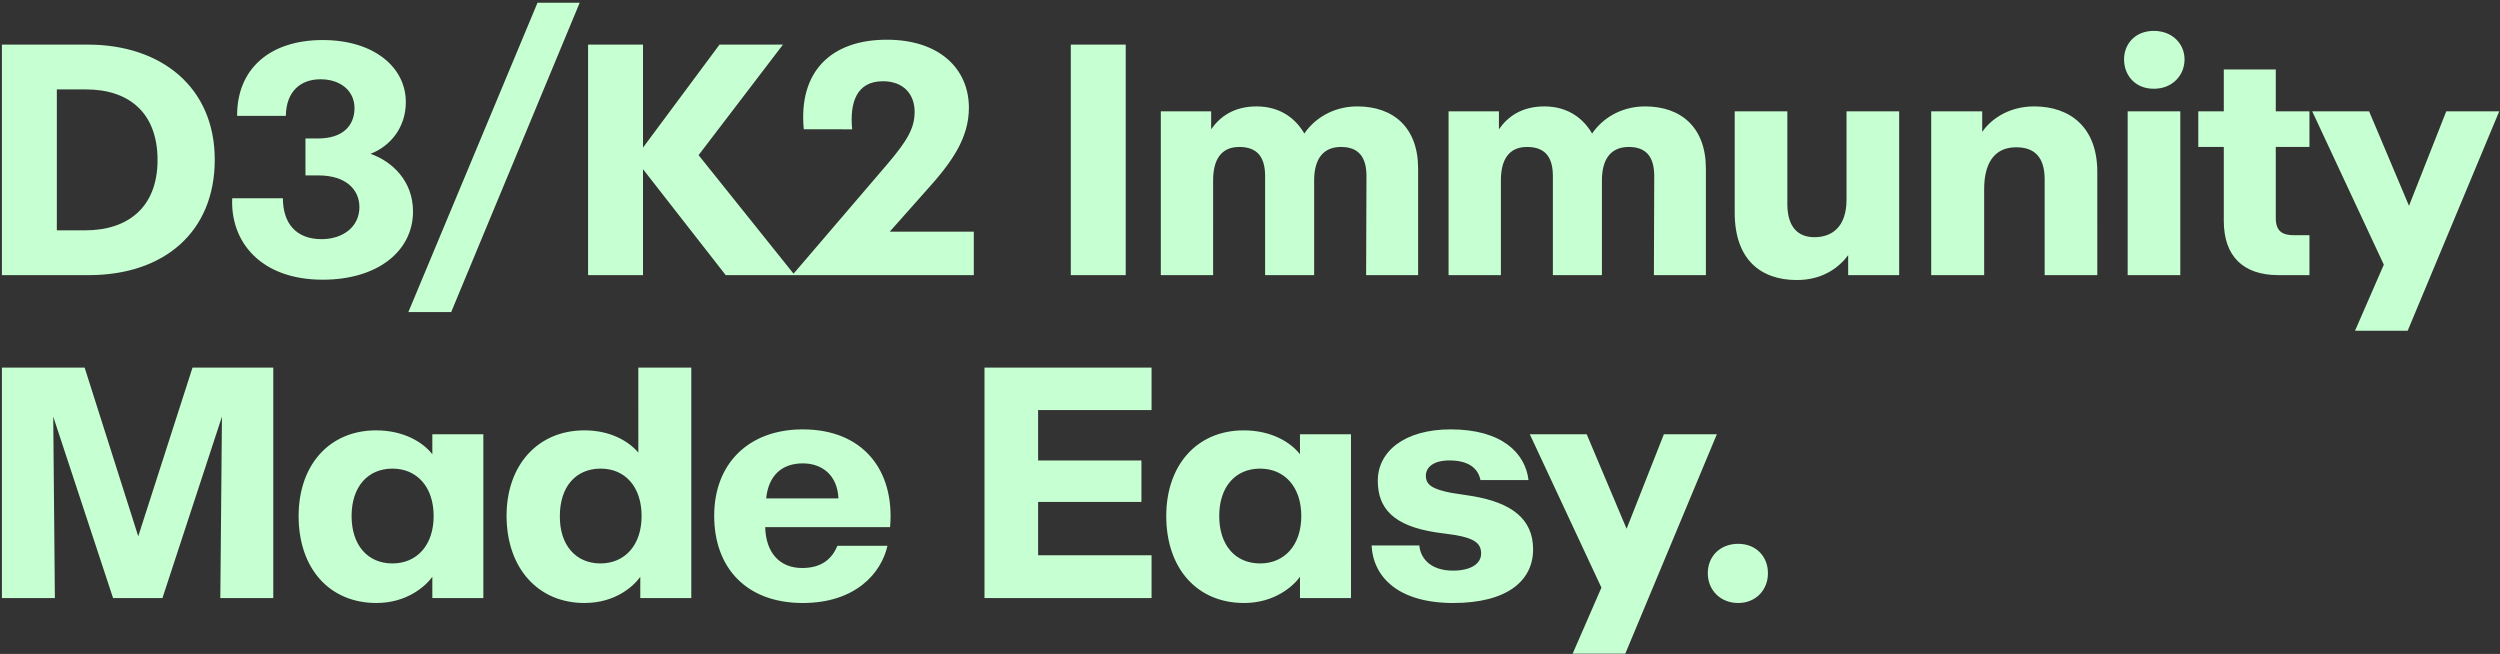 <svg width="627" height="164" viewBox="0 0 627 164" fill="none" xmlns="http://www.w3.org/2000/svg"><rect x="0" y="0" width="627" height="164" fill="#333333" stroke="none"/><path d="M.478 69V11.19h21.566c18.286 0 31.816 10.578 31.816 28.864C53.86 58.176 41.15 69 22.29 69H.478zm13.776-11.234h7.134c10.742 0 18.122-5.822 18.122-17.63 0-12.054-7.38-17.712-17.958-17.712h-7.298v35.342zm66.7 12.382c-15.662 0-23.206-9.594-22.714-20.418h12.71c0 6.232 3.28 10.25 9.676 10.25 5.412 0 9.512-3.116 9.512-8.036 0-4.264-3.198-7.954-10.332-7.954h-3.198v-9.266h3.198c6.232 0 9.102-3.28 9.102-7.626 0-4.264-3.444-7.216-8.528-7.216-5.002 0-8.61 3.034-8.692 9.184H59.47c-.082-11.562 7.954-19.024 21.484-19.024 12.71 0 20.828 6.724 20.828 15.58 0 6.396-3.936 11.07-8.856 12.956 5.412 1.886 10.66 6.806 10.66 14.432 0 10.086-9.02 17.138-22.632 17.138zm21.462 8.118L134.806.694h10.578l-32.226 77.572h-10.742zM147.489 69V11.19h13.776v25.83l19.188-25.83h15.908l-21.156 27.716L199.313 69h-17.302l-20.746-26.568V69h-13.776zm75.093-27.88c5.166-6.068 6.806-9.102 6.806-13.12 0-4.182-2.624-7.626-7.954-7.626-6.642 0-8.364 5.412-7.708 12.054H201.59c-1.394-14.432 6.806-22.468 20.828-22.468C235.702 9.96 243 17.34 243 27.016c0 7.626-4.264 13.694-10.742 20.828l-9.102 10.25h21.074V69h-45.51l23.862-27.88zM268.554 69V11.19h13.776V69h-13.776zm22.576 0V27.918h12.628v4.51c2.214-3.198 5.74-5.74 11.398-5.74 5.986 0 9.84 3.116 11.972 6.806 2.378-3.526 6.97-6.806 13.284-6.806 9.102 0 15.252 5.33 15.252 15.58V69h-13.038l.082-24.846c0-4.674-1.886-7.298-6.396-7.298-4.592 0-6.724 3.198-6.724 8.364V69h-12.3V44.154c0-4.674-1.886-7.298-6.478-7.298-4.674 0-6.56 3.362-6.56 8.364V69h-13.12zm72.172 0V27.918h12.628v4.51c2.214-3.198 5.74-5.74 11.398-5.74 5.986 0 9.84 3.116 11.972 6.806 2.378-3.526 6.97-6.806 13.284-6.806 9.102 0 15.252 5.33 15.252 15.58V69h-13.038l.082-24.846c0-4.674-1.886-7.298-6.396-7.298-4.592 0-6.724 3.198-6.724 8.364V69h-12.3V44.154c0-4.674-1.886-7.298-6.478-7.298-4.674 0-6.56 3.362-6.56 8.364V69h-13.12zm87.343 1.23c-9.102 0-15.58-5.166-15.58-16.892v-25.42h13.202v23.206c0 6.068 2.87 8.364 6.806 8.364 4.428 0 8.036-2.624 8.036-9.43v-22.14h13.202V69h-12.792v-5.002c-2.132 2.87-6.15 6.232-12.874 6.232zm33.7-1.23V27.918h12.792v5.166c1.886-2.788 6.232-6.396 13.038-6.396 8.938 0 15.826 5.166 15.826 16.4V69h-13.202V44.974c0-5.74-2.706-8.036-7.134-8.036-5.74 0-8.036 4.346-8.036 10.496V69h-13.284zm49.271 0V27.918h13.202V69h-13.202zm-.902-54.12c0-3.854 2.788-7.134 7.462-7.134 4.674 0 7.708 3.28 7.708 7.134 0 4.018-3.034 7.38-7.708 7.38s-7.462-3.362-7.462-7.38zM571.421 69c-8.856 0-13.694-4.756-13.694-13.612V36.856h-6.396v-8.938h6.396V17.422h13.038v10.496h8.446v8.938h-8.446V54.65c0 3.28 1.558 4.346 4.592 4.346h3.854V69h-7.79zm19.224 13.94l7.216-16.564-17.958-38.458h14.268l10.004 23.698 9.348-23.698h13.284l-22.96 55.022h-13.202zM.478 150V92.19h20.746l13.448 42.312L48.284 92.19h20.254V150H55.254l.41-45.51L40.74 150H28.358l-15.006-45.51.41 45.51H.478zm93.93 1.23c-11.808 0-19.516-8.692-19.516-21.812 0-12.792 7.708-21.484 19.434-21.484 6.888 0 11.726 2.952 14.104 5.986v-5.002h12.792V150H108.43v-5.33c-1.722 2.378-6.396 6.56-14.022 6.56zm-6.232-21.812c0 7.298 4.018 11.89 10.25 11.89 6.068 0 10.332-4.51 10.332-11.89 0-7.38-4.264-11.89-10.332-11.89-6.15 0-10.25 4.51-10.25 11.89zm58.386 21.812c-11.562 0-19.516-8.692-19.516-21.894 0-12.71 7.872-21.402 19.516-21.402 6.724 0 11.234 2.87 13.53 5.576V92.19h13.284V150h-12.792v-5.33c-1.722 2.378-6.232 6.56-14.022 6.56zm-6.15-21.812c-.082 7.298 4.018 11.89 10.168 11.89 6.068 0 10.332-4.51 10.332-11.89 0-7.38-4.182-11.89-10.25-11.89-6.232 0-10.25 4.51-10.25 11.89zm60.927 21.812c-14.104 0-22.222-8.774-22.222-21.894 0-12.956 8.528-21.648 22.222-21.648 15.088 0 23.124 10.25 21.894 24.518h-31.324c.164 6.396 3.608 10.25 9.266 10.25 5.084 0 7.544-2.46 8.856-5.576h12.546c-1.558 6.888-8.036 14.35-21.238 14.35zm-9.184-26.24h18.122c-.246-5.822-4.1-8.774-8.938-8.774-5.33 0-8.61 3.116-9.184 8.774zM246.91 150V92.19h41.902v10.66h-28.454v12.628h25.912v10.414h-25.912v13.366h28.454V150H246.91zm65.103 1.23c-11.808 0-19.516-8.692-19.516-21.812 0-12.792 7.708-21.484 19.434-21.484 6.888 0 11.726 2.952 14.104 5.986v-5.002h12.792V150h-12.792v-5.33c-1.722 2.378-6.396 6.56-14.022 6.56zm-6.232-21.812c0 7.298 4.018 11.89 10.25 11.89 6.068 0 10.332-4.51 10.332-11.89 0-7.38-4.264-11.89-10.332-11.89-6.15 0-10.25 4.51-10.25 11.89zm58.713 21.812c-13.694 0-20.09-6.396-20.5-14.432h11.972c.246 2.952 2.542 6.314 8.446 6.314 4.592 0 7.052-1.804 7.052-4.264 0-2.378-1.312-3.772-6.56-4.674l-4.756-.656c-10.742-1.64-14.596-6.068-14.596-12.956 0-7.298 6.642-12.874 18.286-12.874 12.792 0 18.696 5.904 19.516 12.71H371.3c-.574-2.87-2.87-4.92-7.79-4.92-4.018 0-5.904 1.722-5.904 3.854 0 2.296 1.722 3.362 6.314 4.264l5.33.82c9.758 1.64 15.252 5.658 15.252 13.366 0 7.954-6.642 13.448-20.008 13.448zm29.927 12.71l7.216-16.564-17.958-38.458h14.268l10.004 23.698 9.348-23.698h13.284l-22.96 55.022h-13.202zm41.519-12.71c-4.51 0-7.626-3.28-7.626-7.462 0-4.264 3.116-7.38 7.626-7.38 4.428 0 7.462 3.116 7.462 7.38 0 4.182-3.034 7.462-7.462 7.462z" fill="#C6FFD1"/></svg>